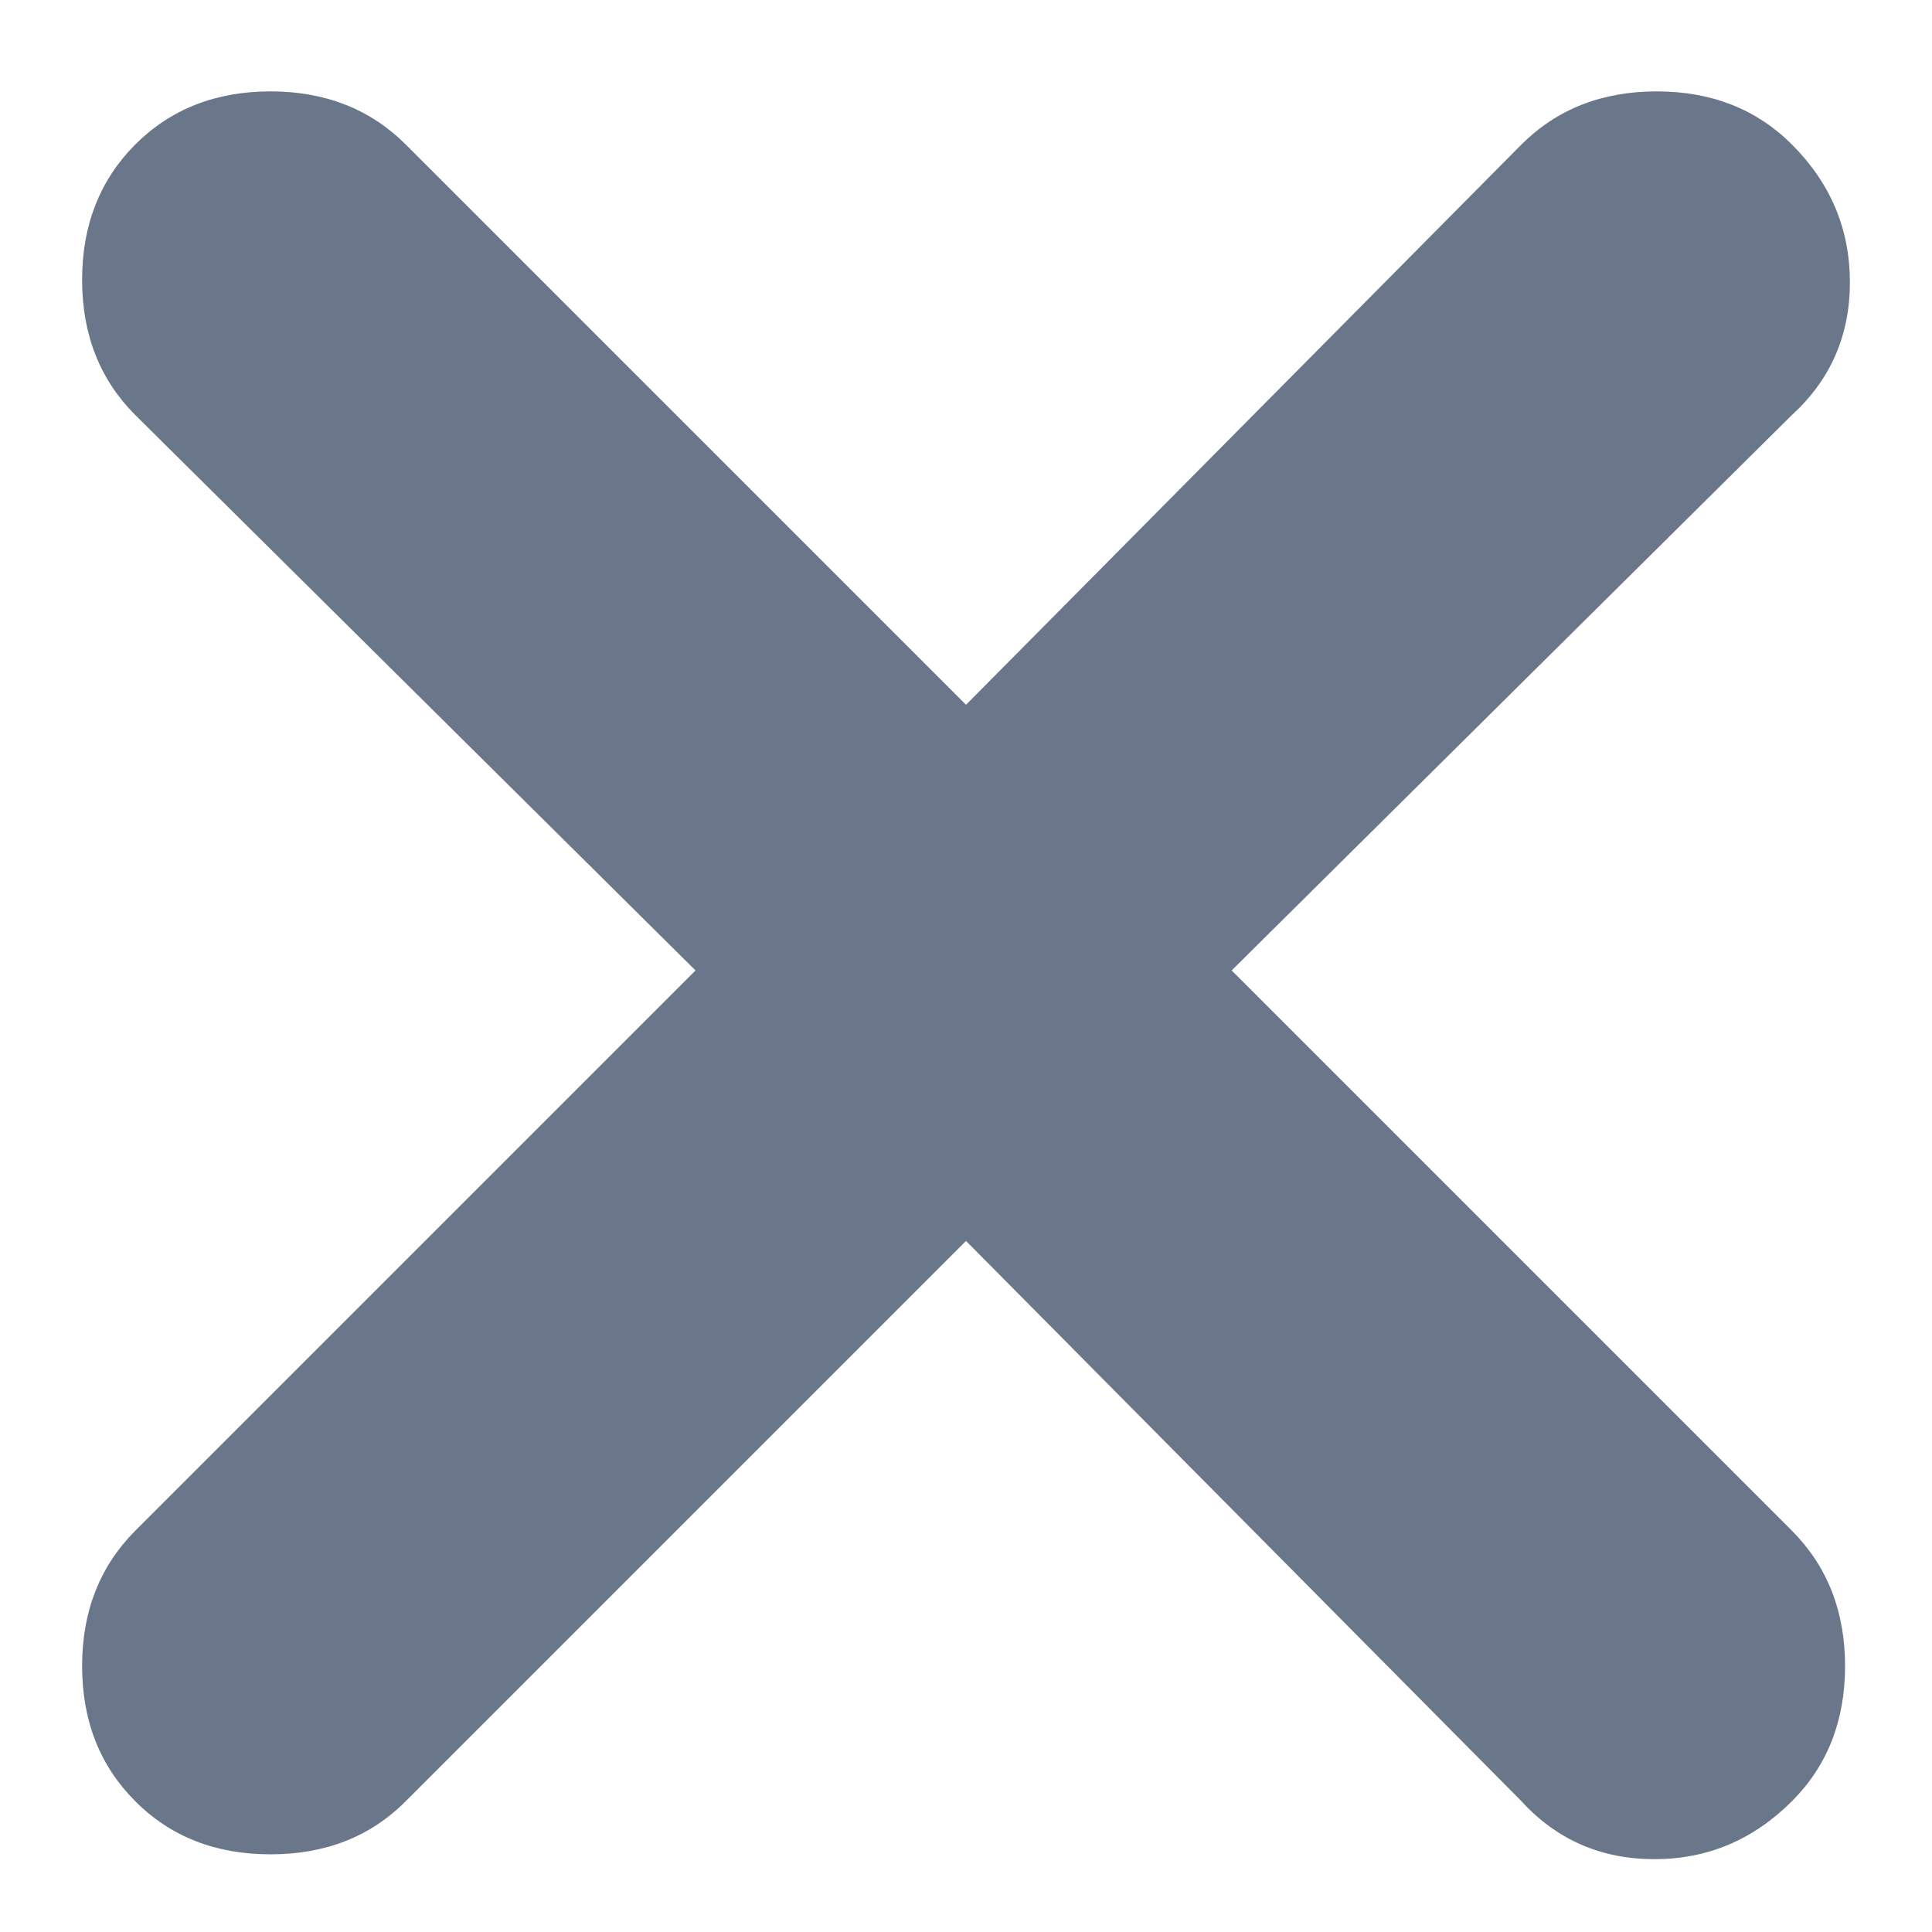 <?xml version="1.0" encoding="UTF-8"?> <svg xmlns="http://www.w3.org/2000/svg" width="10" height="10" viewBox="0 0 10 10" fill="none"><path d="M5 6.423L2.1 9.323C1.917 9.507 1.683 9.598 1.4 9.598C1.117 9.598 0.883 9.507 0.7 9.323C0.517 9.14 0.425 8.907 0.425 8.623C0.425 8.34 0.517 8.107 0.7 7.923L3.6 5.023L0.7 2.148C0.517 1.965 0.425 1.732 0.425 1.448C0.425 1.165 0.517 0.932 0.7 0.748C0.883 0.565 1.117 0.473 1.4 0.473C1.683 0.473 1.917 0.565 2.1 0.748L5 3.648L7.875 0.748C8.058 0.565 8.292 0.473 8.575 0.473C8.858 0.473 9.092 0.565 9.275 0.748C9.475 0.948 9.575 1.186 9.575 1.461C9.575 1.736 9.475 1.965 9.275 2.148L6.375 5.023L9.275 7.923C9.458 8.107 9.55 8.34 9.55 8.623C9.55 8.907 9.458 9.14 9.275 9.323C9.075 9.523 8.838 9.623 8.563 9.623C8.288 9.623 8.058 9.523 7.875 9.323L5 6.423Z" fill="#6A768A"></path></svg> 